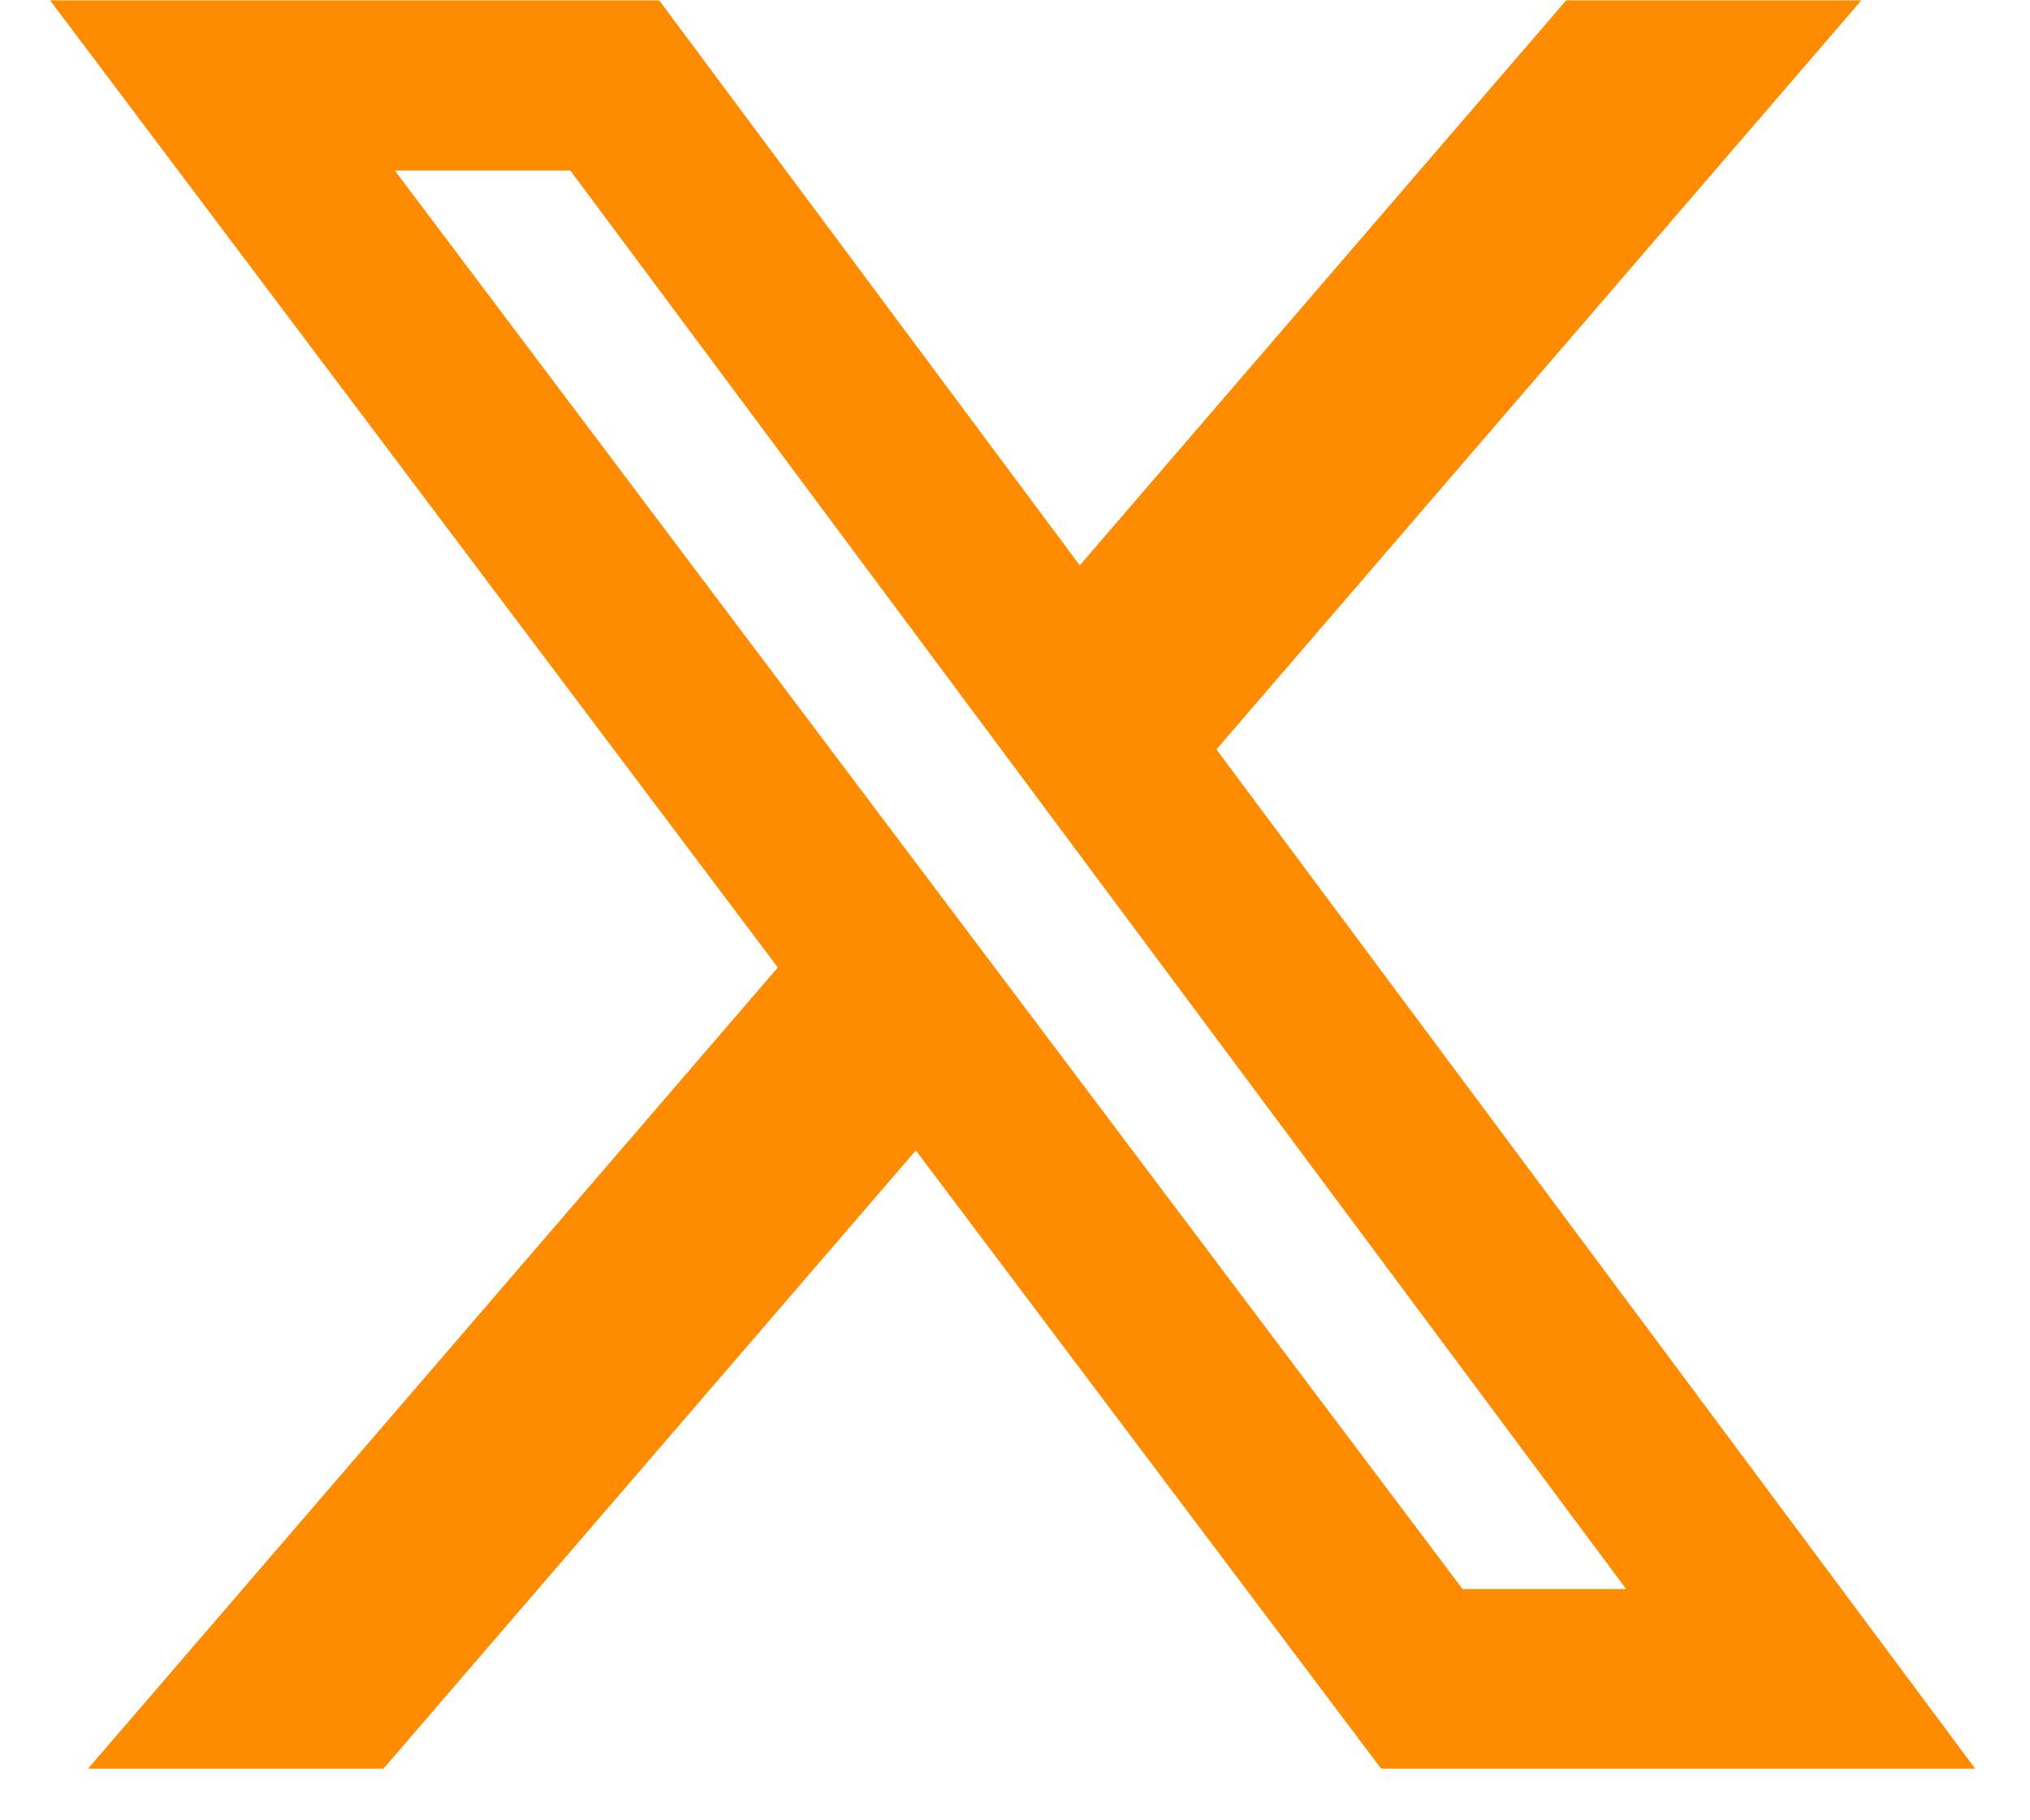 <svg width="29" height="26" viewBox="0 0 29 26" fill="none" xmlns="http://www.w3.org/2000/svg">
<path d="M22.374 0.005L26.591 0.005L17.378 10.704L28.217 25.262H19.73L13.083 16.432L5.478 25.262H1.258L11.112 13.819L0.715 0.005L9.417 0.005L15.425 8.075L22.374 0.005ZM20.894 22.697H23.231L8.147 2.435L5.64 2.435L20.894 22.697Z" fill="#FF8C00"/>
</svg>
